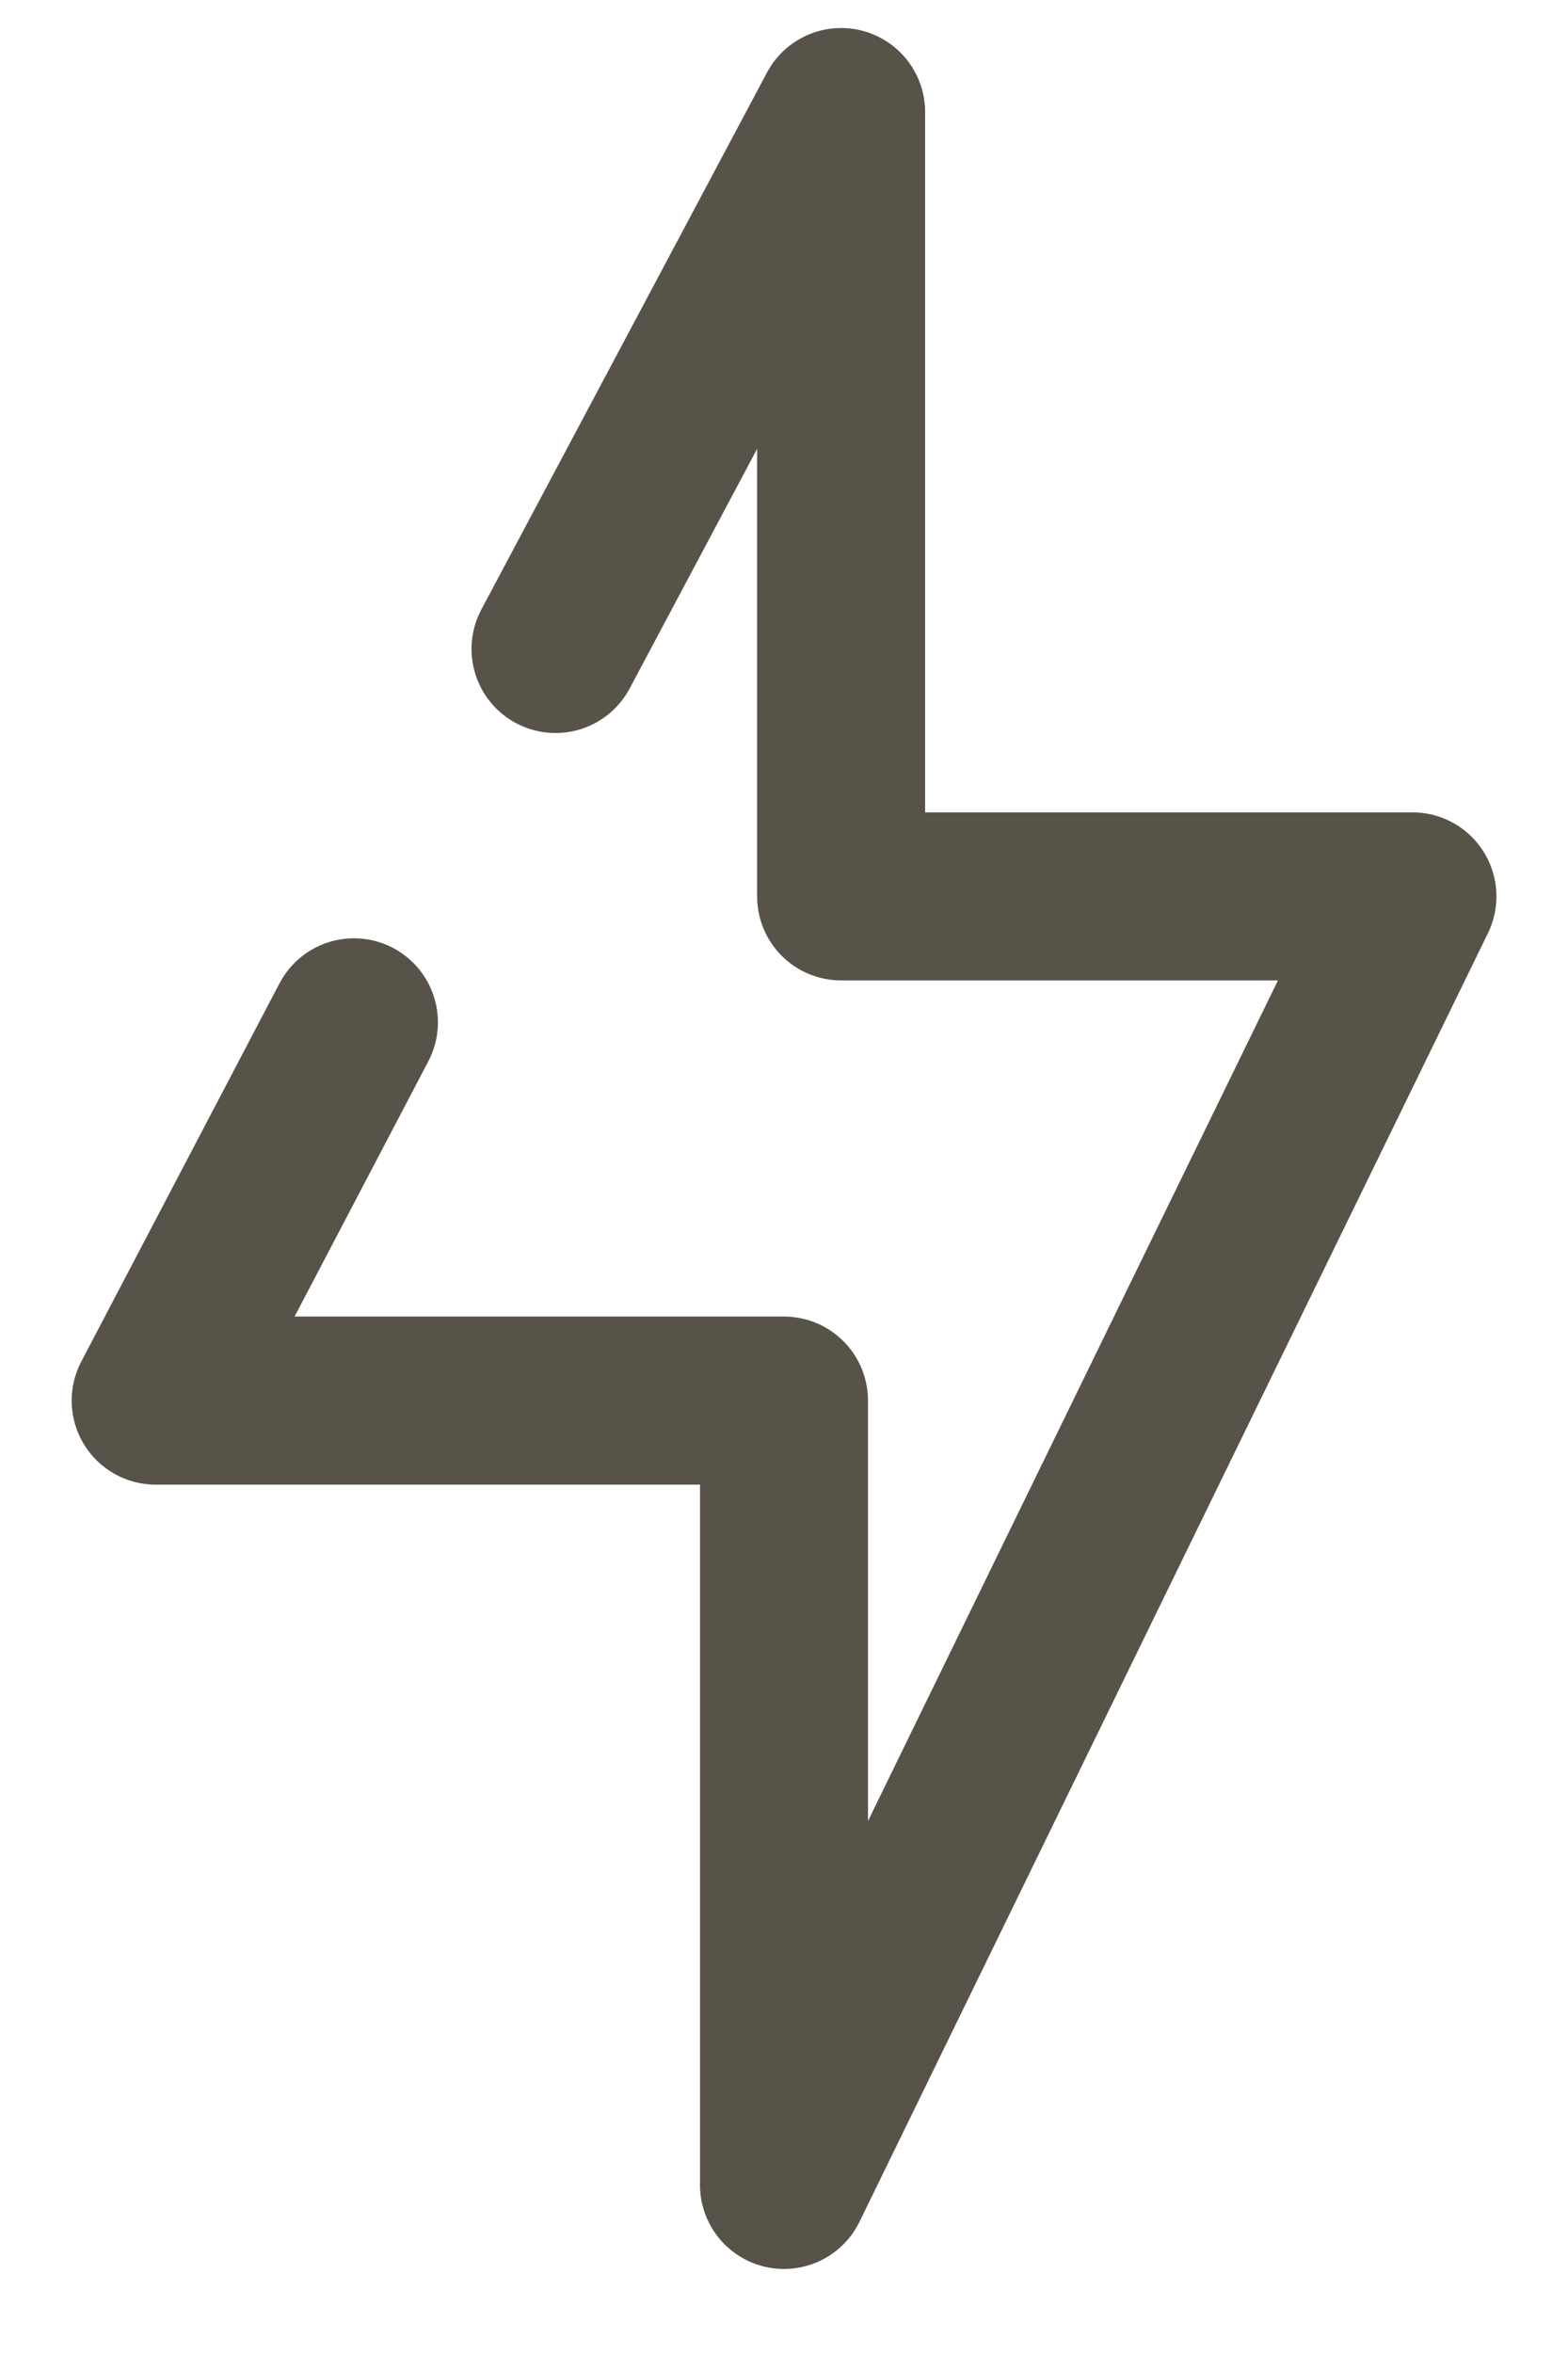 <svg width="14" height="21" viewBox="0 0 14 21" fill="none" xmlns="http://www.w3.org/2000/svg">
<path d="M3.16 9.124L1.39 12.5H7V19.5L9.805 13.75L11.208 10.875L12.611 8H7.51V1L4.96 5.792" stroke="#575349" stroke-width="1.5" stroke-linecap="round" stroke-linejoin="round"/>
</svg>
